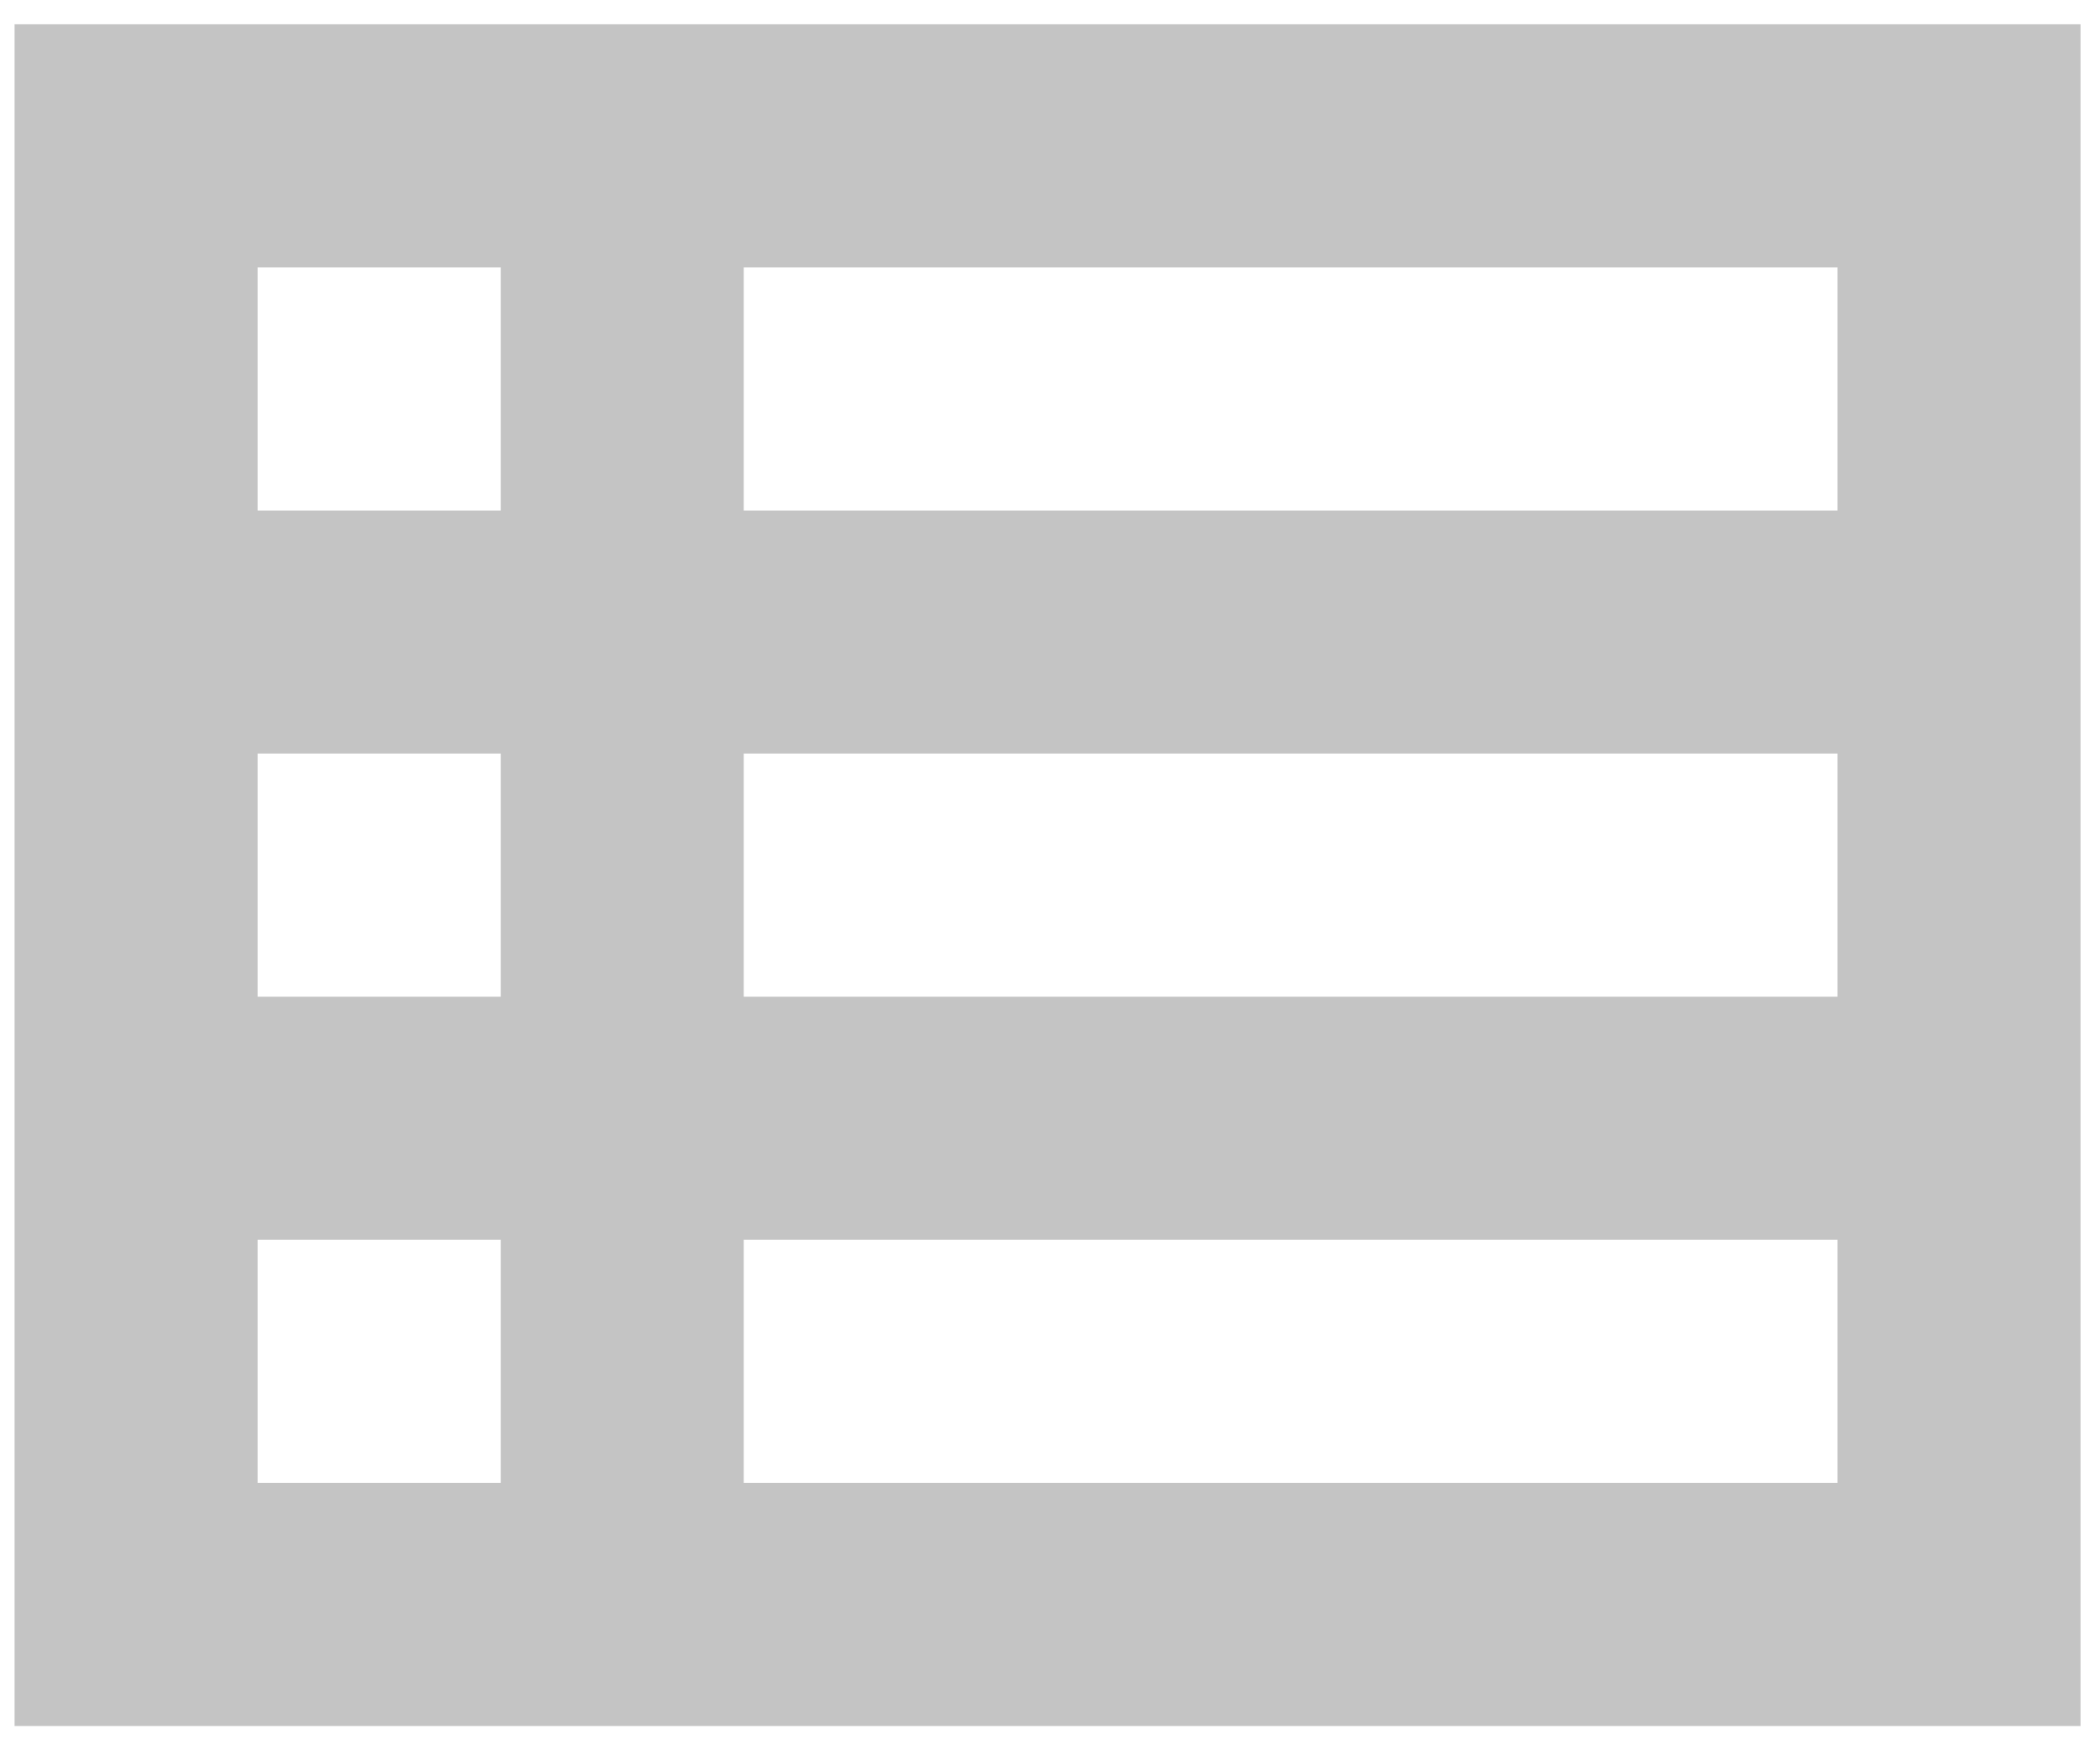 <svg width="18" height="15" viewBox="0 0 18 15" fill="none" xmlns="http://www.w3.org/2000/svg">
<path d="M0.125 0.208V14.792H17.833V0.208H0.125ZM4.292 2.292V4.375H2.208V2.292H4.292ZM2.208 8.542V6.458H4.292V8.542H2.208ZM2.208 10.625H4.292V12.708H2.208V10.625ZM15.75 12.708H6.375V10.625H15.75V12.708ZM15.75 8.542H6.375V6.458H15.75V8.542ZM15.75 4.375H6.375V2.292H15.75V4.375Z" fill="#C4C4C4"/>
</svg>
